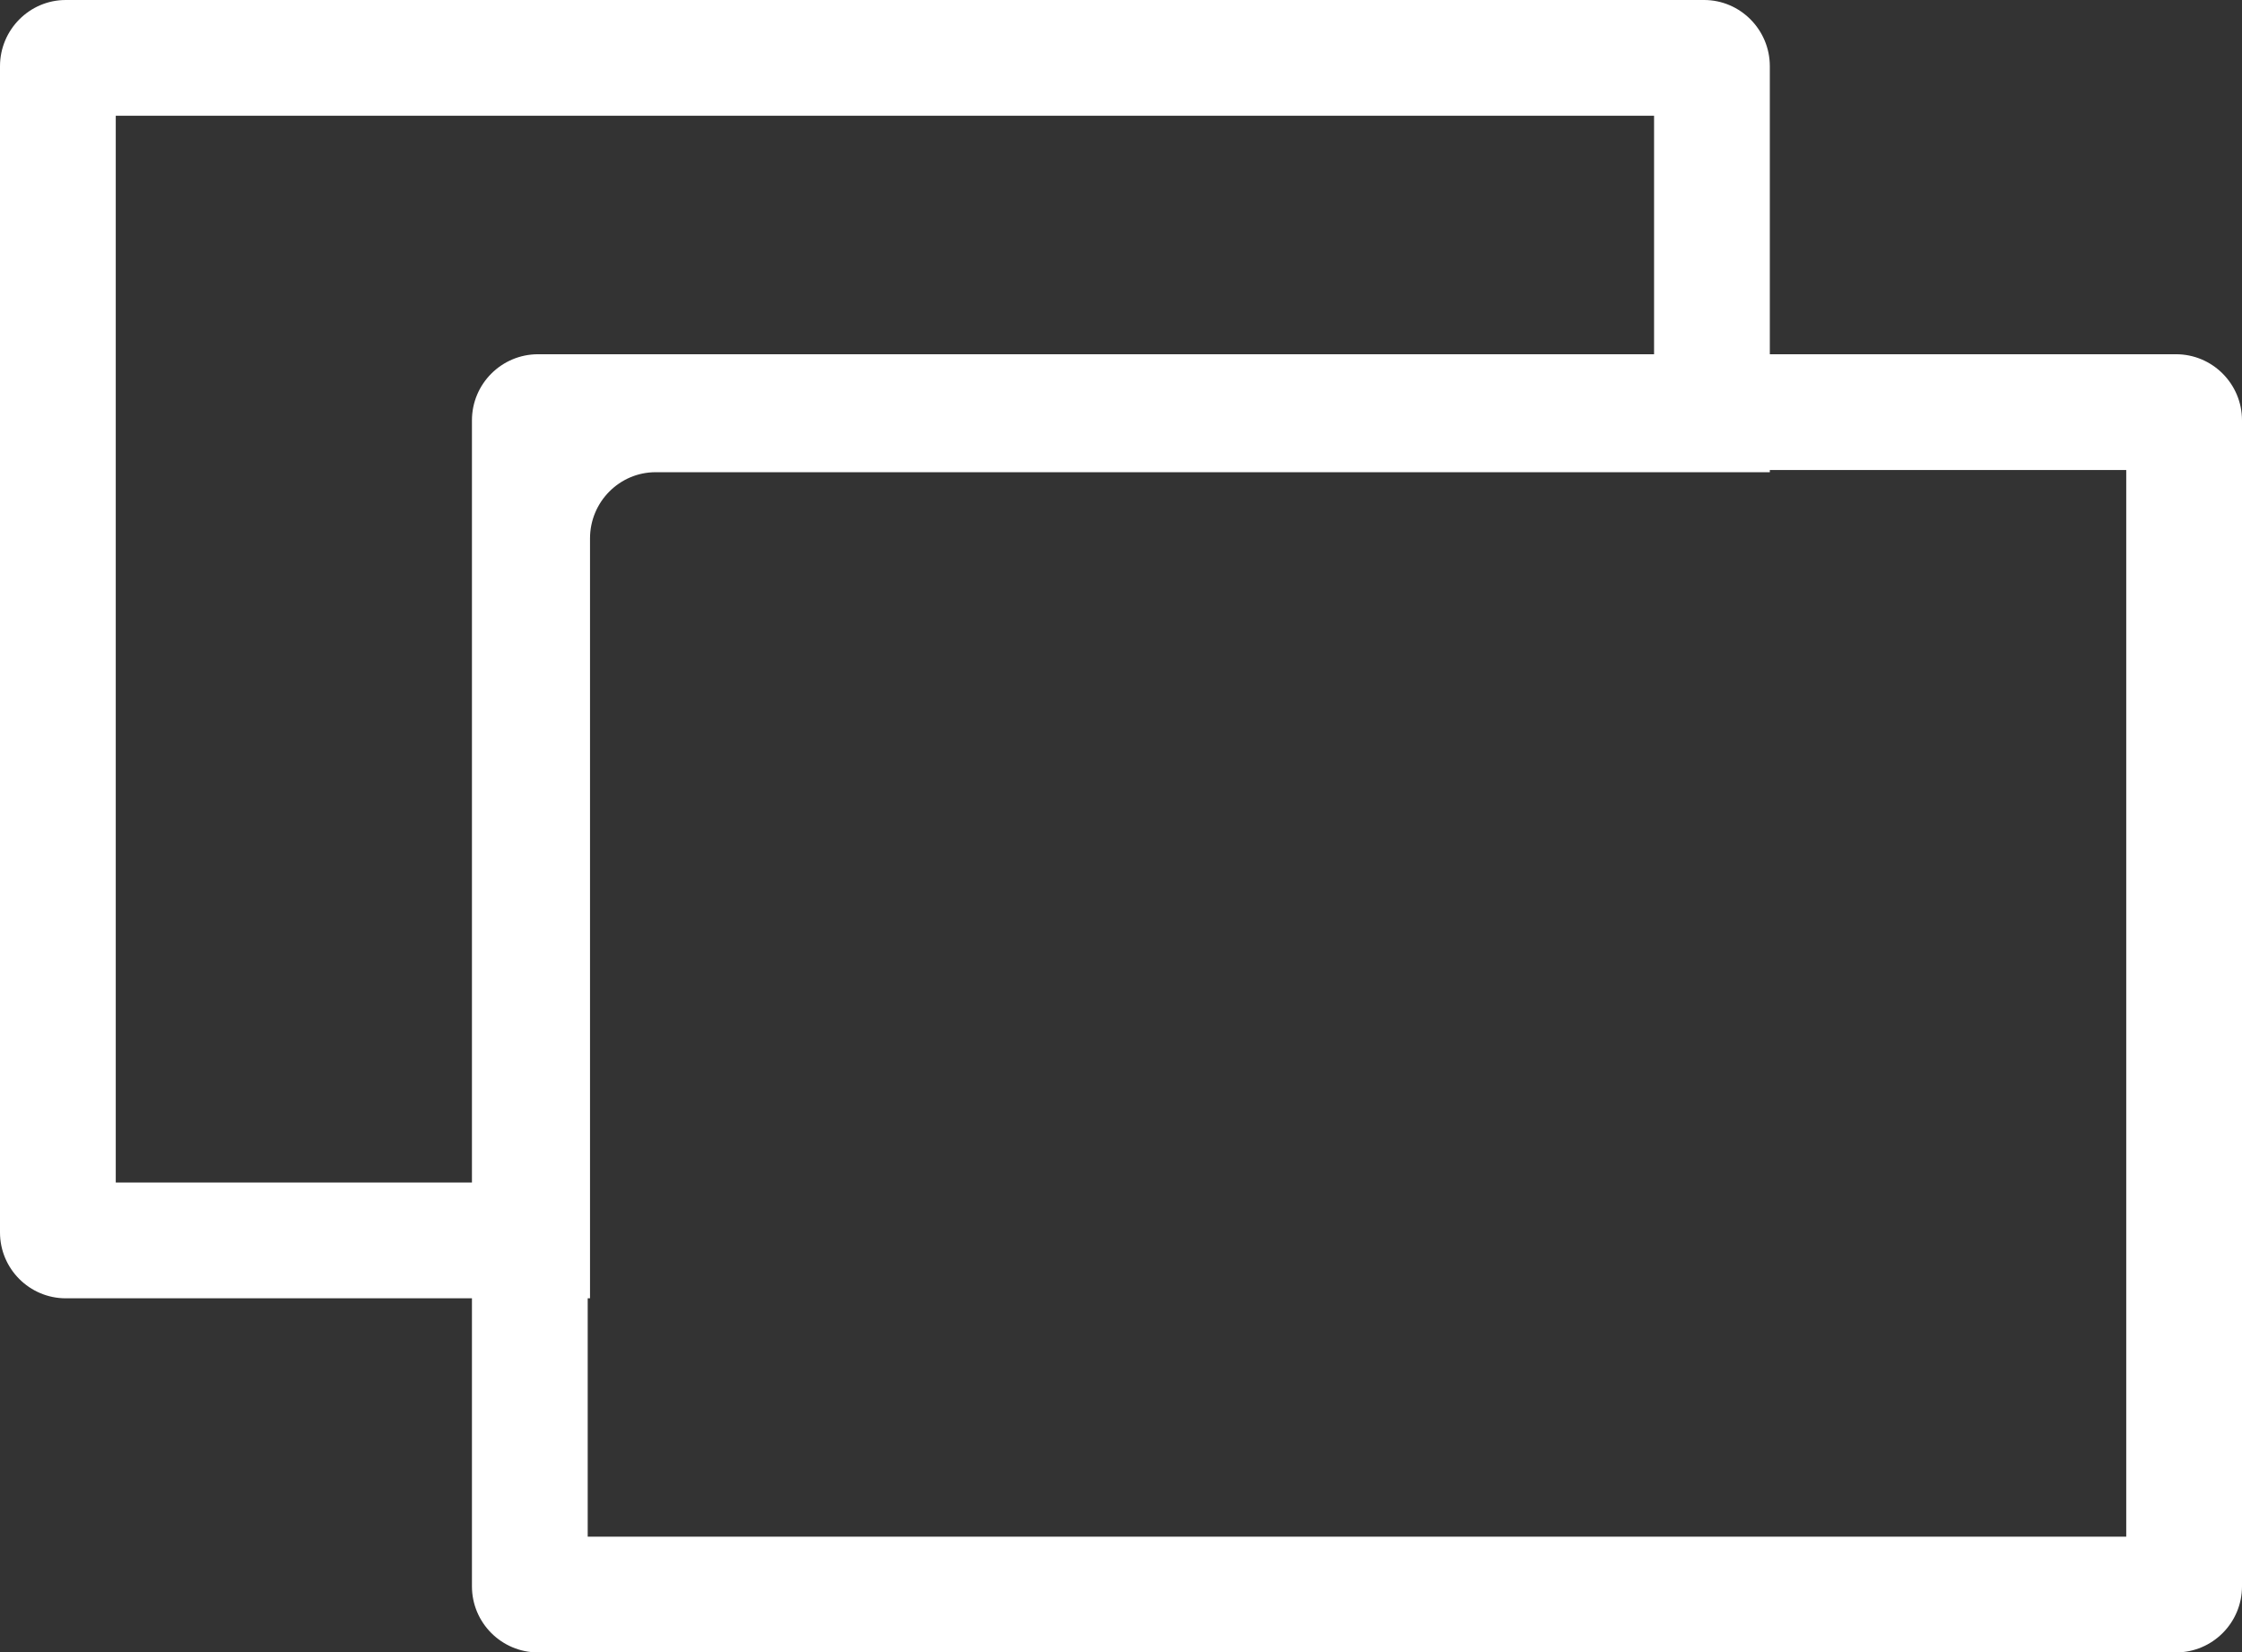 <svg xmlns="http://www.w3.org/2000/svg" width="19.368" height="14.274" viewBox="0 0 19.368 14.274">
  <rect x="0" y="0" width="19.368" height="14.274" fill="#333333" stroke="none"/>
  <g id="other-link" transform="translate(13592.368 101.137)">
    <g id="パス_4677" data-name="パス 4677" transform="translate(-13588.291 -98.077)" fill="none">
      <path d="M.571,0h14.15a.571.571,0,0,1,.571.571V10.643a.571.571,0,0,1-.571.571H.571A.571.571,0,0,1,0,10.643V.571A.571.571,0,0,1,.571,0Z" stroke="none"/>
      <path d="M 1 1 L 1 10.214 L 14.291 10.214 L 14.291 1 L 1 1 M 0.571 1.9073486328125e-06 L 14.721 1.9073486328125e-06 C 15.036 1.9073486328125e-06 15.291 0.256 15.291 0.571 L 15.291 10.643 C 15.291 10.958 15.036 11.214 14.721 11.214 L 0.571 11.214 C 0.256 11.214 -9.5367431640625e-07 10.958 -9.5367431640625e-07 10.643 L -9.5367431640625e-07 0.571 C -9.5367431640625e-07 0.256 0.256 1.9073486328125e-06 0.571 1.9073486328125e-06 Z" stroke="none" fill="#fff"/>
    </g>
    <g id="パス_4678" data-name="パス 4678" transform="translate(-27631.369 1147.865)" fill="none">
      <path d="M14044.1-1237.787h-4.528a.569.569,0,0,1-.568-.568v-10.074a.571.571,0,0,1,.568-.572h14.152a.571.571,0,0,1,.568.572v3.507h-9.625a.57.57,0,0,0-.567.572v6.563Z" stroke="none"/>
      <path d="M 14043.098 -1238.787 L 14043.098 -1244.351 C 14043.098 -1245.218 14043.801 -1245.923 14044.665 -1245.923 L 14053.29 -1245.923 L 14053.29 -1248.002 L 14040.001 -1248.002 L 14040.001 -1238.787 L 14043.098 -1238.787 M 14044.098 -1237.787 L 14039.569 -1237.787 C 14039.256 -1237.787 14039.001 -1238.042 14039.001 -1238.356 L 14039.001 -1248.43 C 14039.001 -1248.745 14039.256 -1249.002 14039.569 -1249.002 L 14053.722 -1249.002 C 14054.035 -1249.002 14054.29 -1248.745 14054.29 -1248.43 L 14054.29 -1244.923 L 14044.665 -1244.923 C 14044.353 -1244.923 14044.098 -1244.667 14044.098 -1244.351 L 14044.098 -1237.787 Z" stroke="none" fill="#fff"/>
    </g>
  </g>
</svg>
